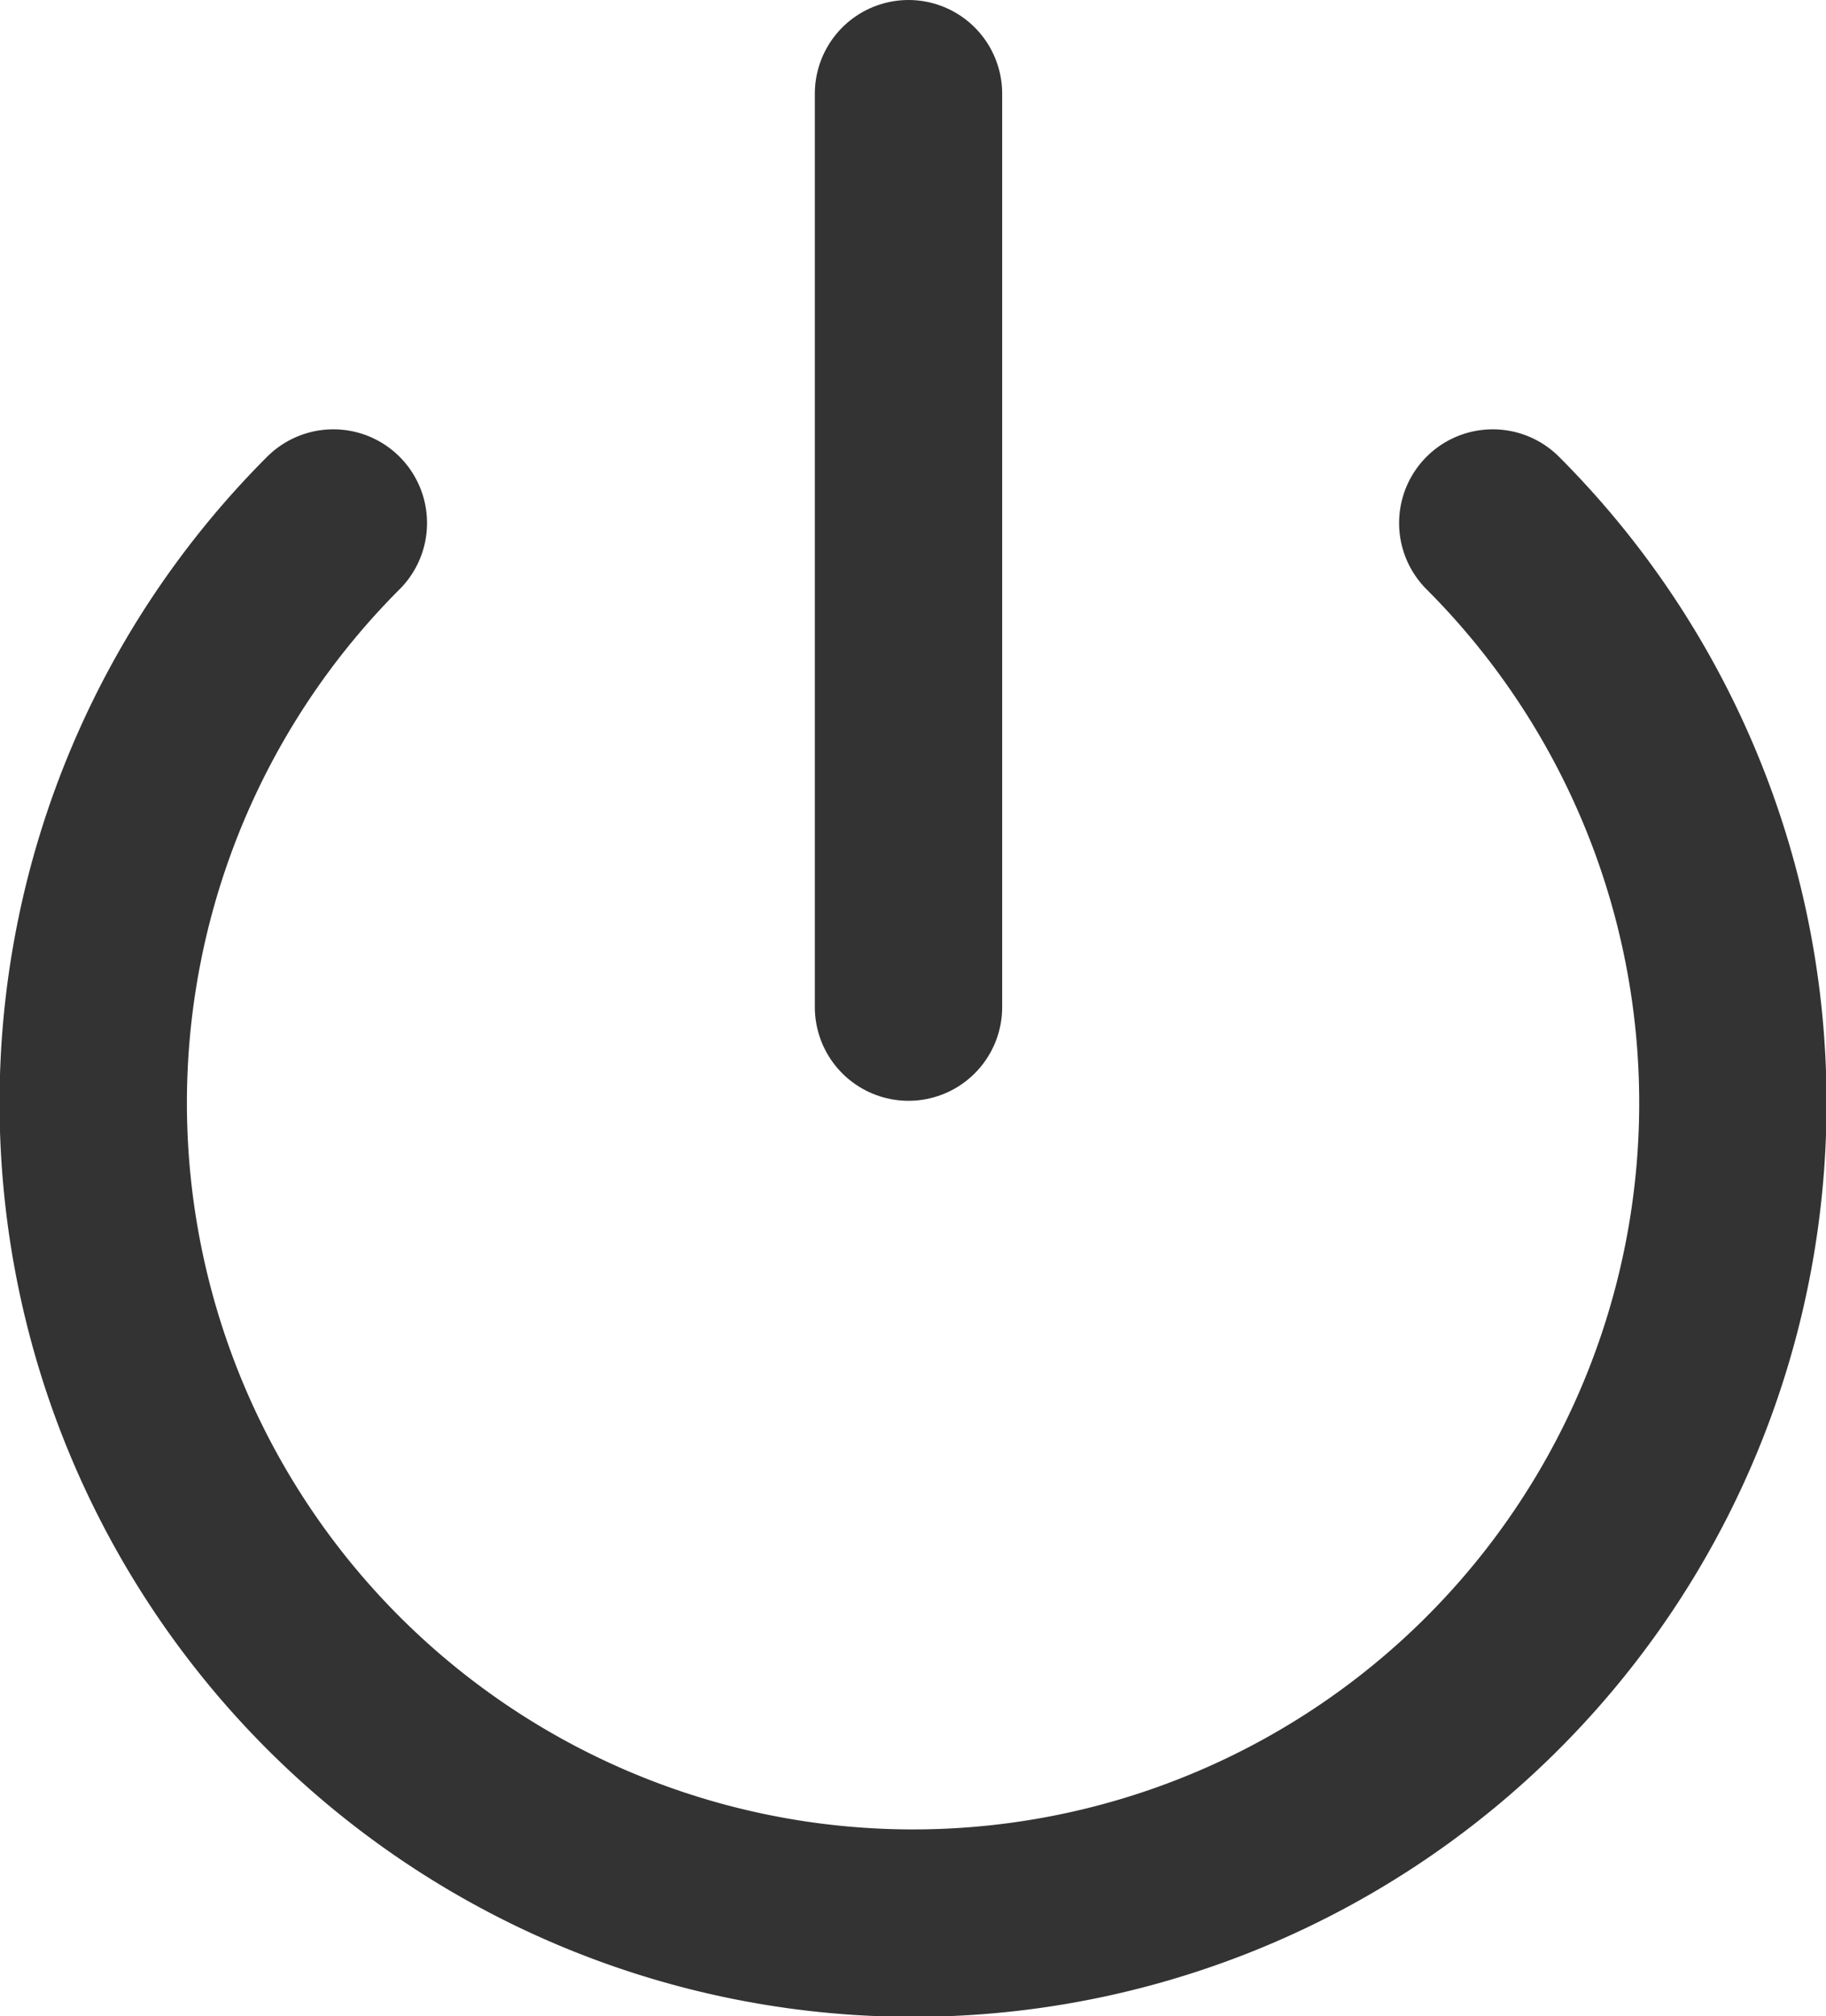 <svg xmlns="http://www.w3.org/2000/svg" width="14.62" height="16.137" viewBox="0 0 14.62 16.137">
  <g id="power_1_" transform="translate(0.75 0.75)">
    <path id="Shape_674_" d="M1444.377,13.4a6.564,6.564,0,1,1-9.283,0" transform="translate(-1433.175 -9.964)" fill="none" stroke="#333" stroke-linecap="round" stroke-linejoin="round" stroke-width="1.5"/>
    <path id="Shape_673_" d="M1442.1,8.7v7.31" transform="translate(-1435.576 -8.7)" fill="none" stroke="#333" stroke-linecap="round" stroke-linejoin="round" stroke-width="1.5"/>
  </g>
</svg>
